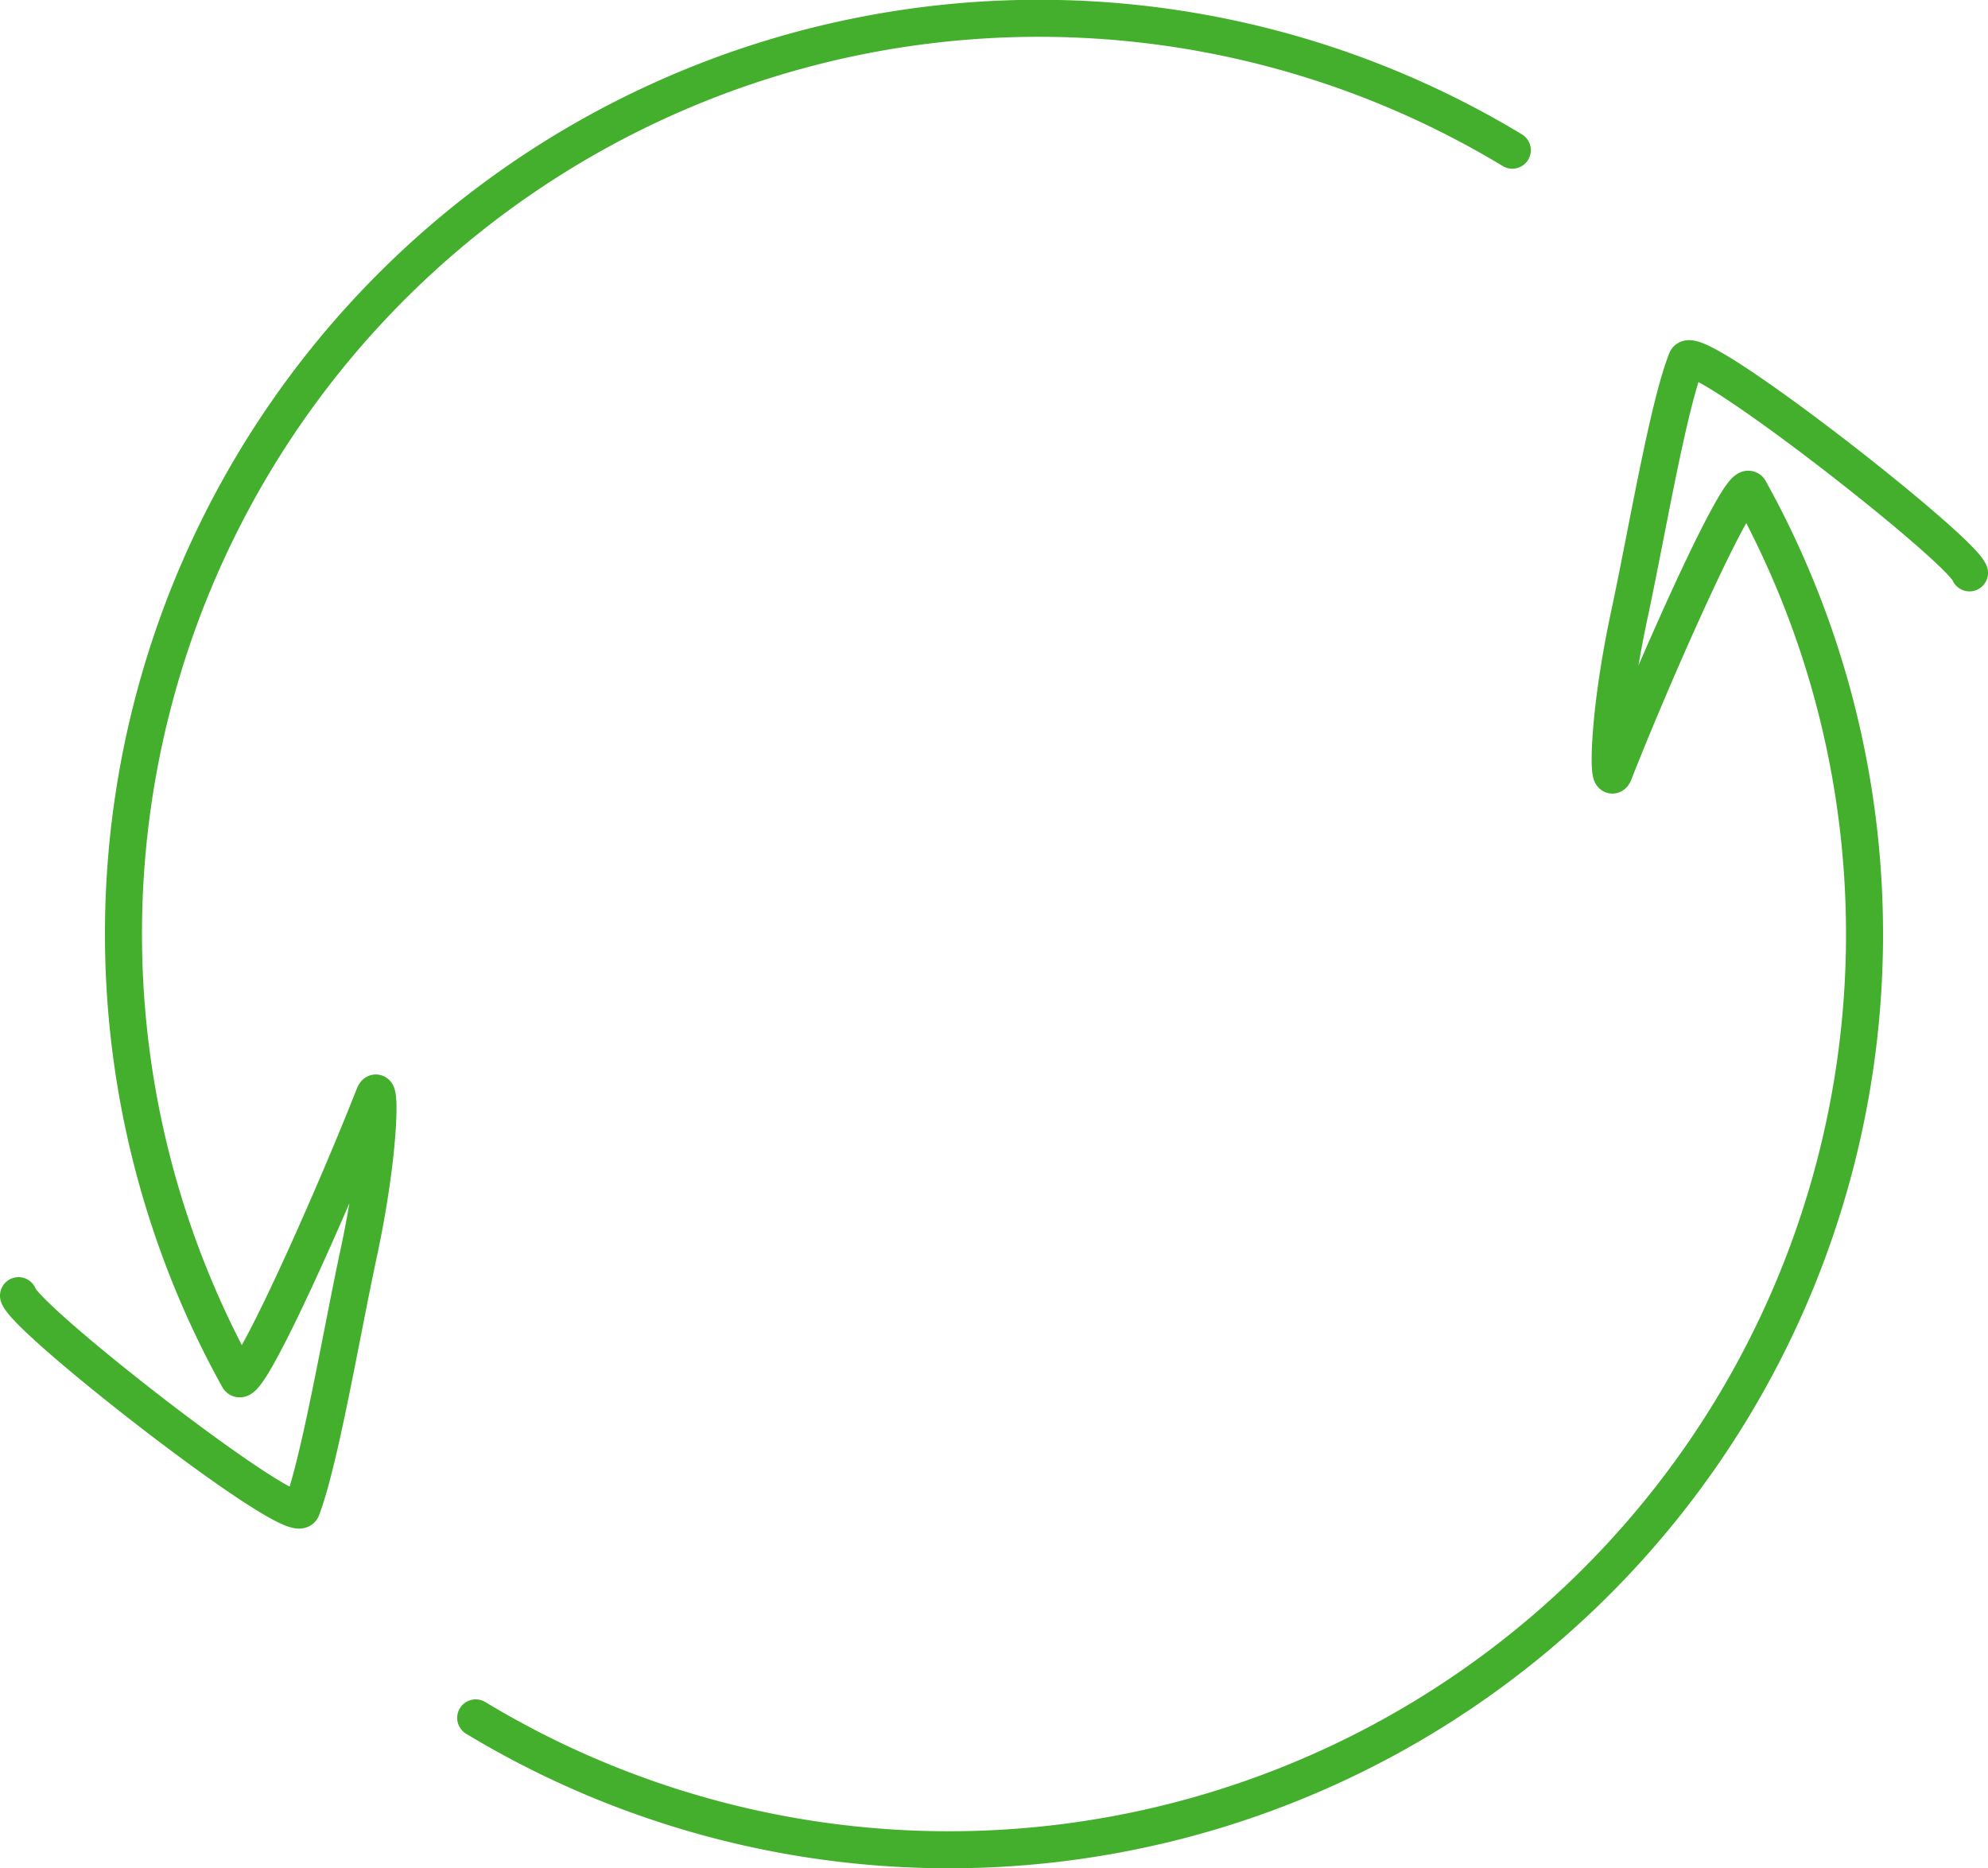 <?xml version="1.0" encoding="UTF-8"?>
<svg xmlns="http://www.w3.org/2000/svg" viewBox="0 0 86.97 81.72">
  <title>Streamline</title>
  <g id="Layer_2" data-name="Layer 2">
    <g id="Layer_1-2" data-name="Layer 1">
      <path d="M20.81,75.15A40.05,40.05,0,0,0,76.54,21.44c-.37-.68-4.18,7.91-5.92,12.35-.3.77-.31-2.38.66-6.9.76-3.54,1.68-9.07,2.5-11.14.35-.88,12,8.23,12.38,9.31" fill="none" stroke="#43af2d" stroke-linecap="round" stroke-linejoin="round" stroke-width="1.62"></path>
      <path d="M66.16,6.57A40.05,40.05,0,0,0,10.43,60.28c.38.68,4.19-7.92,5.93-12.35.3-.77.3,2.37-.67,6.9C14.93,58.37,14,63.9,13.2,66c-.35.88-12.06-8.23-12.39-9.32" fill="none" stroke="#43af2d" stroke-linecap="round" stroke-linejoin="round" stroke-width="1.62"></path>
    </g>
  </g>
</svg>
